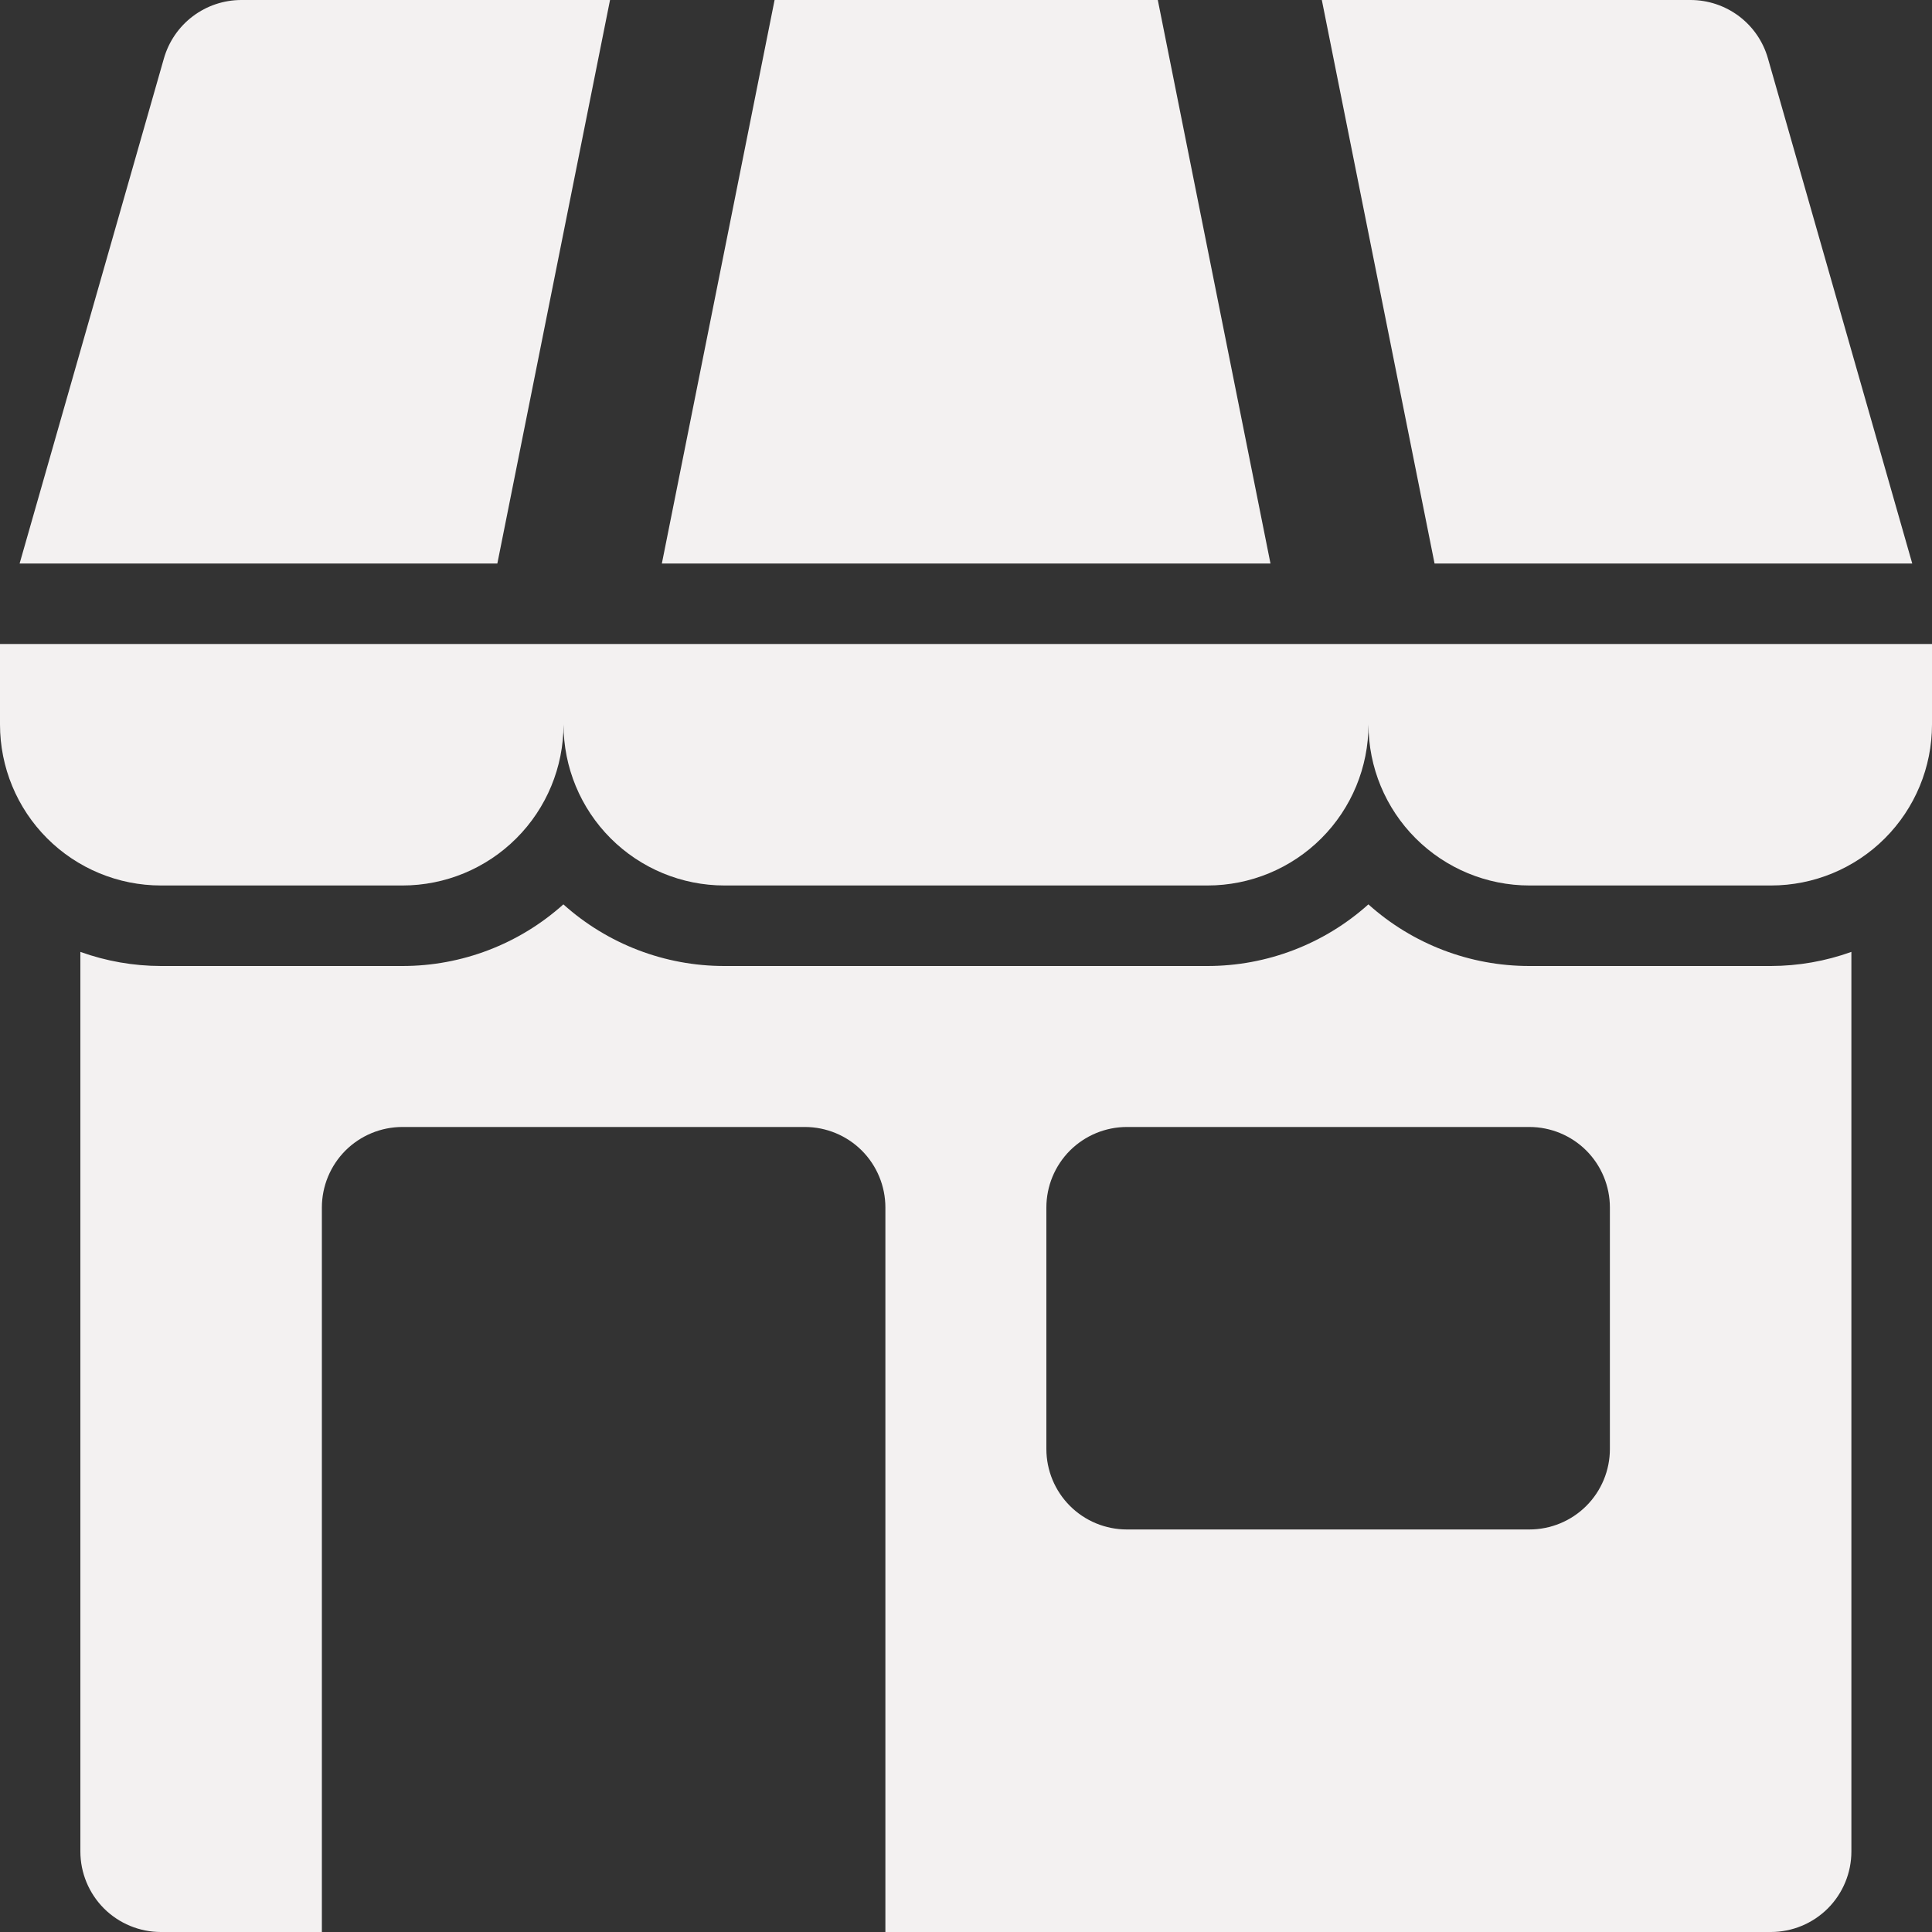 <svg width="40" height="40" viewBox="0 0 40 40" fill="none" xmlns="http://www.w3.org/2000/svg">
<rect x="0" y="0" width="40" height="40" fill="#333333" stroke="none"/>
<path d="M39.993 13.333H0V15C0 15.884 0.351 16.732 0.976 17.357C1.601 17.982 2.449 18.333 3.333 18.333H8.333C9.217 18.333 10.065 17.982 10.69 17.357C11.316 16.732 11.667 15.884 11.667 15C11.667 15.884 12.018 16.732 12.643 17.357C13.268 17.982 14.116 18.333 15 18.333H25C25.884 18.333 26.732 17.982 27.357 17.357C27.982 16.732 28.333 15.884 28.333 15C28.333 15.884 28.684 16.732 29.31 17.357C29.935 17.982 30.783 18.333 31.667 18.333H36.667C37.551 18.333 38.399 17.982 39.024 17.357C39.649 16.732 40 15.884 40 15V13.333H39.993Z" fill="#F3F1F1"/>
<path d="M39.591 11.667L36.603 1.208C36.504 0.86 36.294 0.554 36.005 0.336C35.715 0.118 35.363 -2.01939e-05 35.001 2.59396e-09L27.367 2.59396e-09L29.701 11.667H39.591Z" fill="#F3F1F1"/>
<path d="M12.63 2.59396e-09H4.997C4.635 -2.01939e-05 4.282 0.118 3.993 0.336C3.704 0.554 3.494 0.86 3.394 1.208L0.406 11.667H10.297L12.63 2.59396e-09Z" fill="#F3F1F1"/>
<path d="M23.971 0H16.037L13.703 11.667H26.304L23.971 0Z" fill="#F3F1F1"/>
<path d="M31.664 20C30.433 20.001 29.246 19.546 28.331 18.724C27.416 19.546 26.228 20.001 24.997 20H14.997C13.767 20.001 12.579 19.546 11.664 18.724C10.749 19.546 9.561 20.001 8.331 20H3.331C2.763 19.999 2.199 19.9 1.664 19.708V38.333C1.664 38.775 1.84 39.199 2.152 39.512C2.465 39.824 2.889 40 3.331 40H6.664V25C6.664 24.558 6.84 24.134 7.152 23.821C7.465 23.509 7.889 23.333 8.331 23.333H16.664C17.106 23.333 17.53 23.509 17.843 23.821C18.155 24.134 18.331 24.558 18.331 25V40H36.664C37.106 40 37.53 39.824 37.843 39.512C38.155 39.199 38.331 38.775 38.331 38.333V19.708C37.796 19.9 37.232 19.999 36.664 20H31.664ZM33.331 30C33.331 30.442 33.155 30.866 32.843 31.178C32.53 31.491 32.106 31.666 31.664 31.666H23.331C22.889 31.666 22.465 31.491 22.152 31.178C21.84 30.866 21.664 30.442 21.664 30V25C21.664 24.558 21.84 24.134 22.152 23.821C22.465 23.509 22.889 23.333 23.331 23.333H31.664C32.106 23.333 32.53 23.509 32.843 23.821C33.155 24.134 33.331 24.558 33.331 25V30Z" fill="#F3F1F1"/>
</svg>
